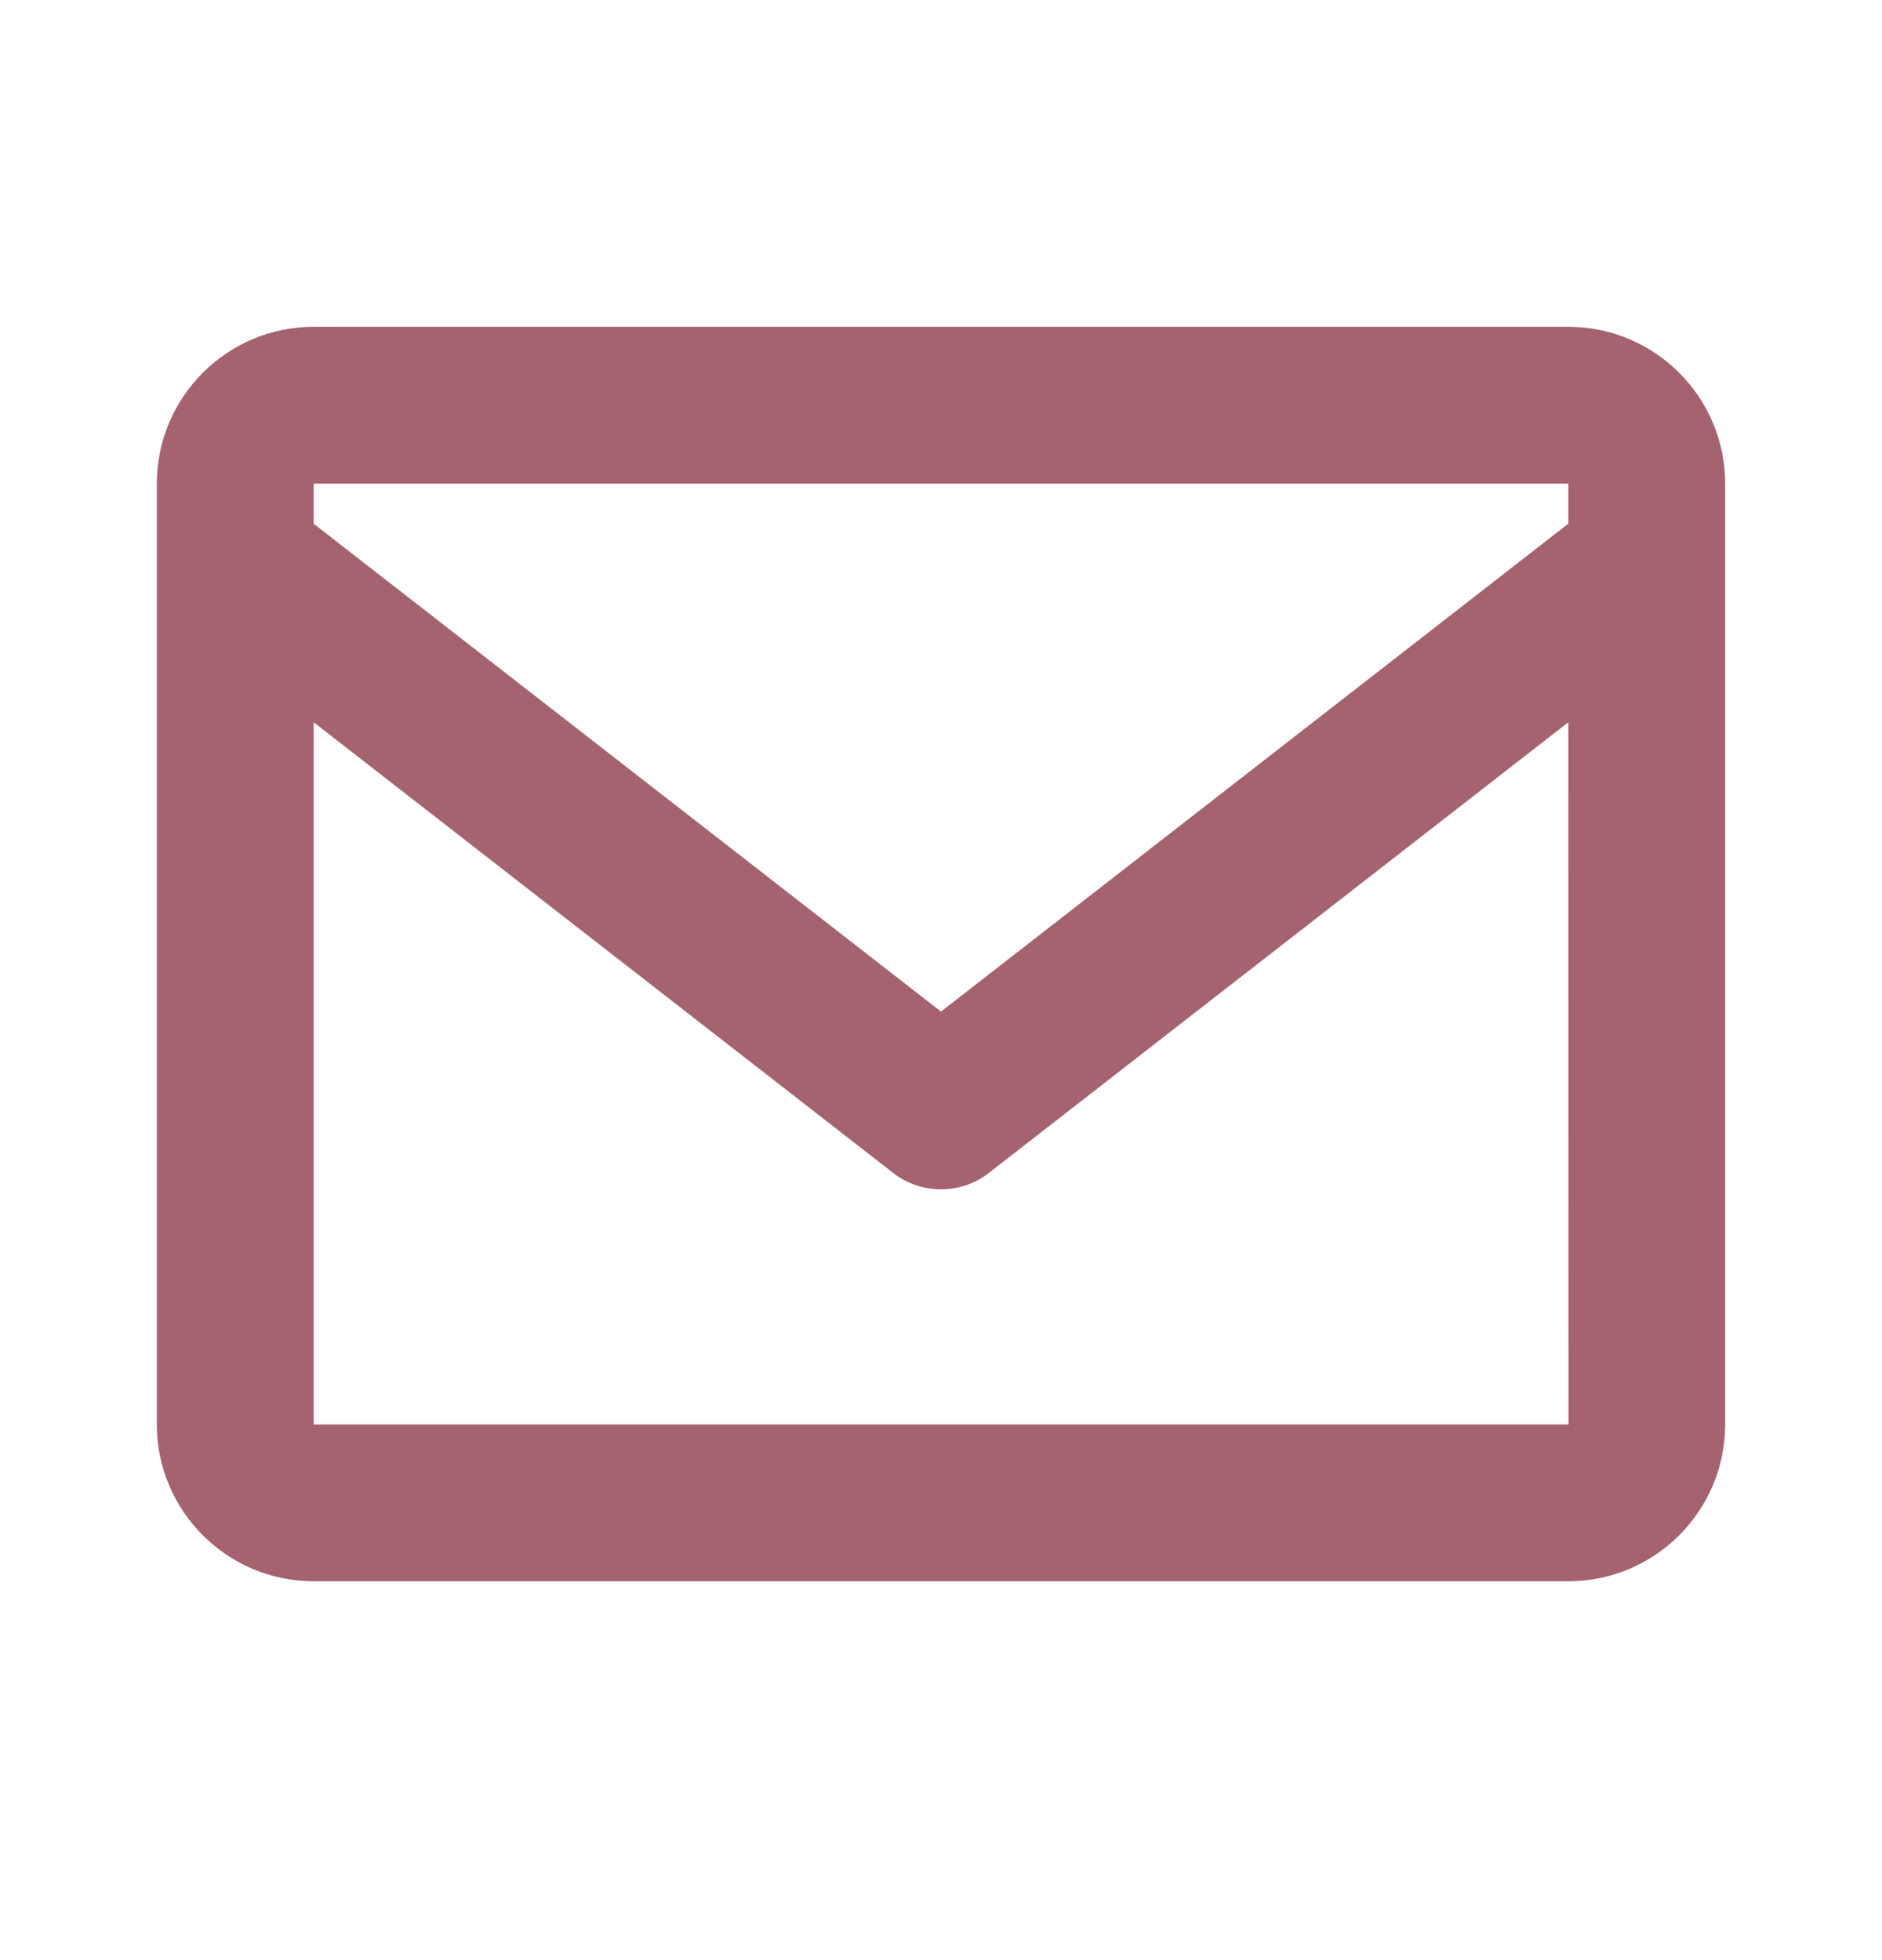 <svg width="24" height="25" viewBox="0 0 24 25" fill="none" xmlns="http://www.w3.org/2000/svg">
<g id="Icon / envelope">
<path id="icon" d="M20 4.168H4C2.897 4.168 2 5.065 2 6.168V18.168C2 19.271 2.897 20.168 4 20.168H20C21.103 20.168 22 19.271 22 18.168V6.168C22 5.065 21.103 4.168 20 4.168ZM20 6.168V6.679L12 12.902L4 6.68V6.168H20ZM4 18.168V9.212L11.386 14.957C11.561 15.095 11.777 15.169 12 15.169C12.223 15.169 12.439 15.095 12.614 14.957L20 9.212L20.002 18.168H4Z" fill="#A4636F"/>
</g>
</svg>
